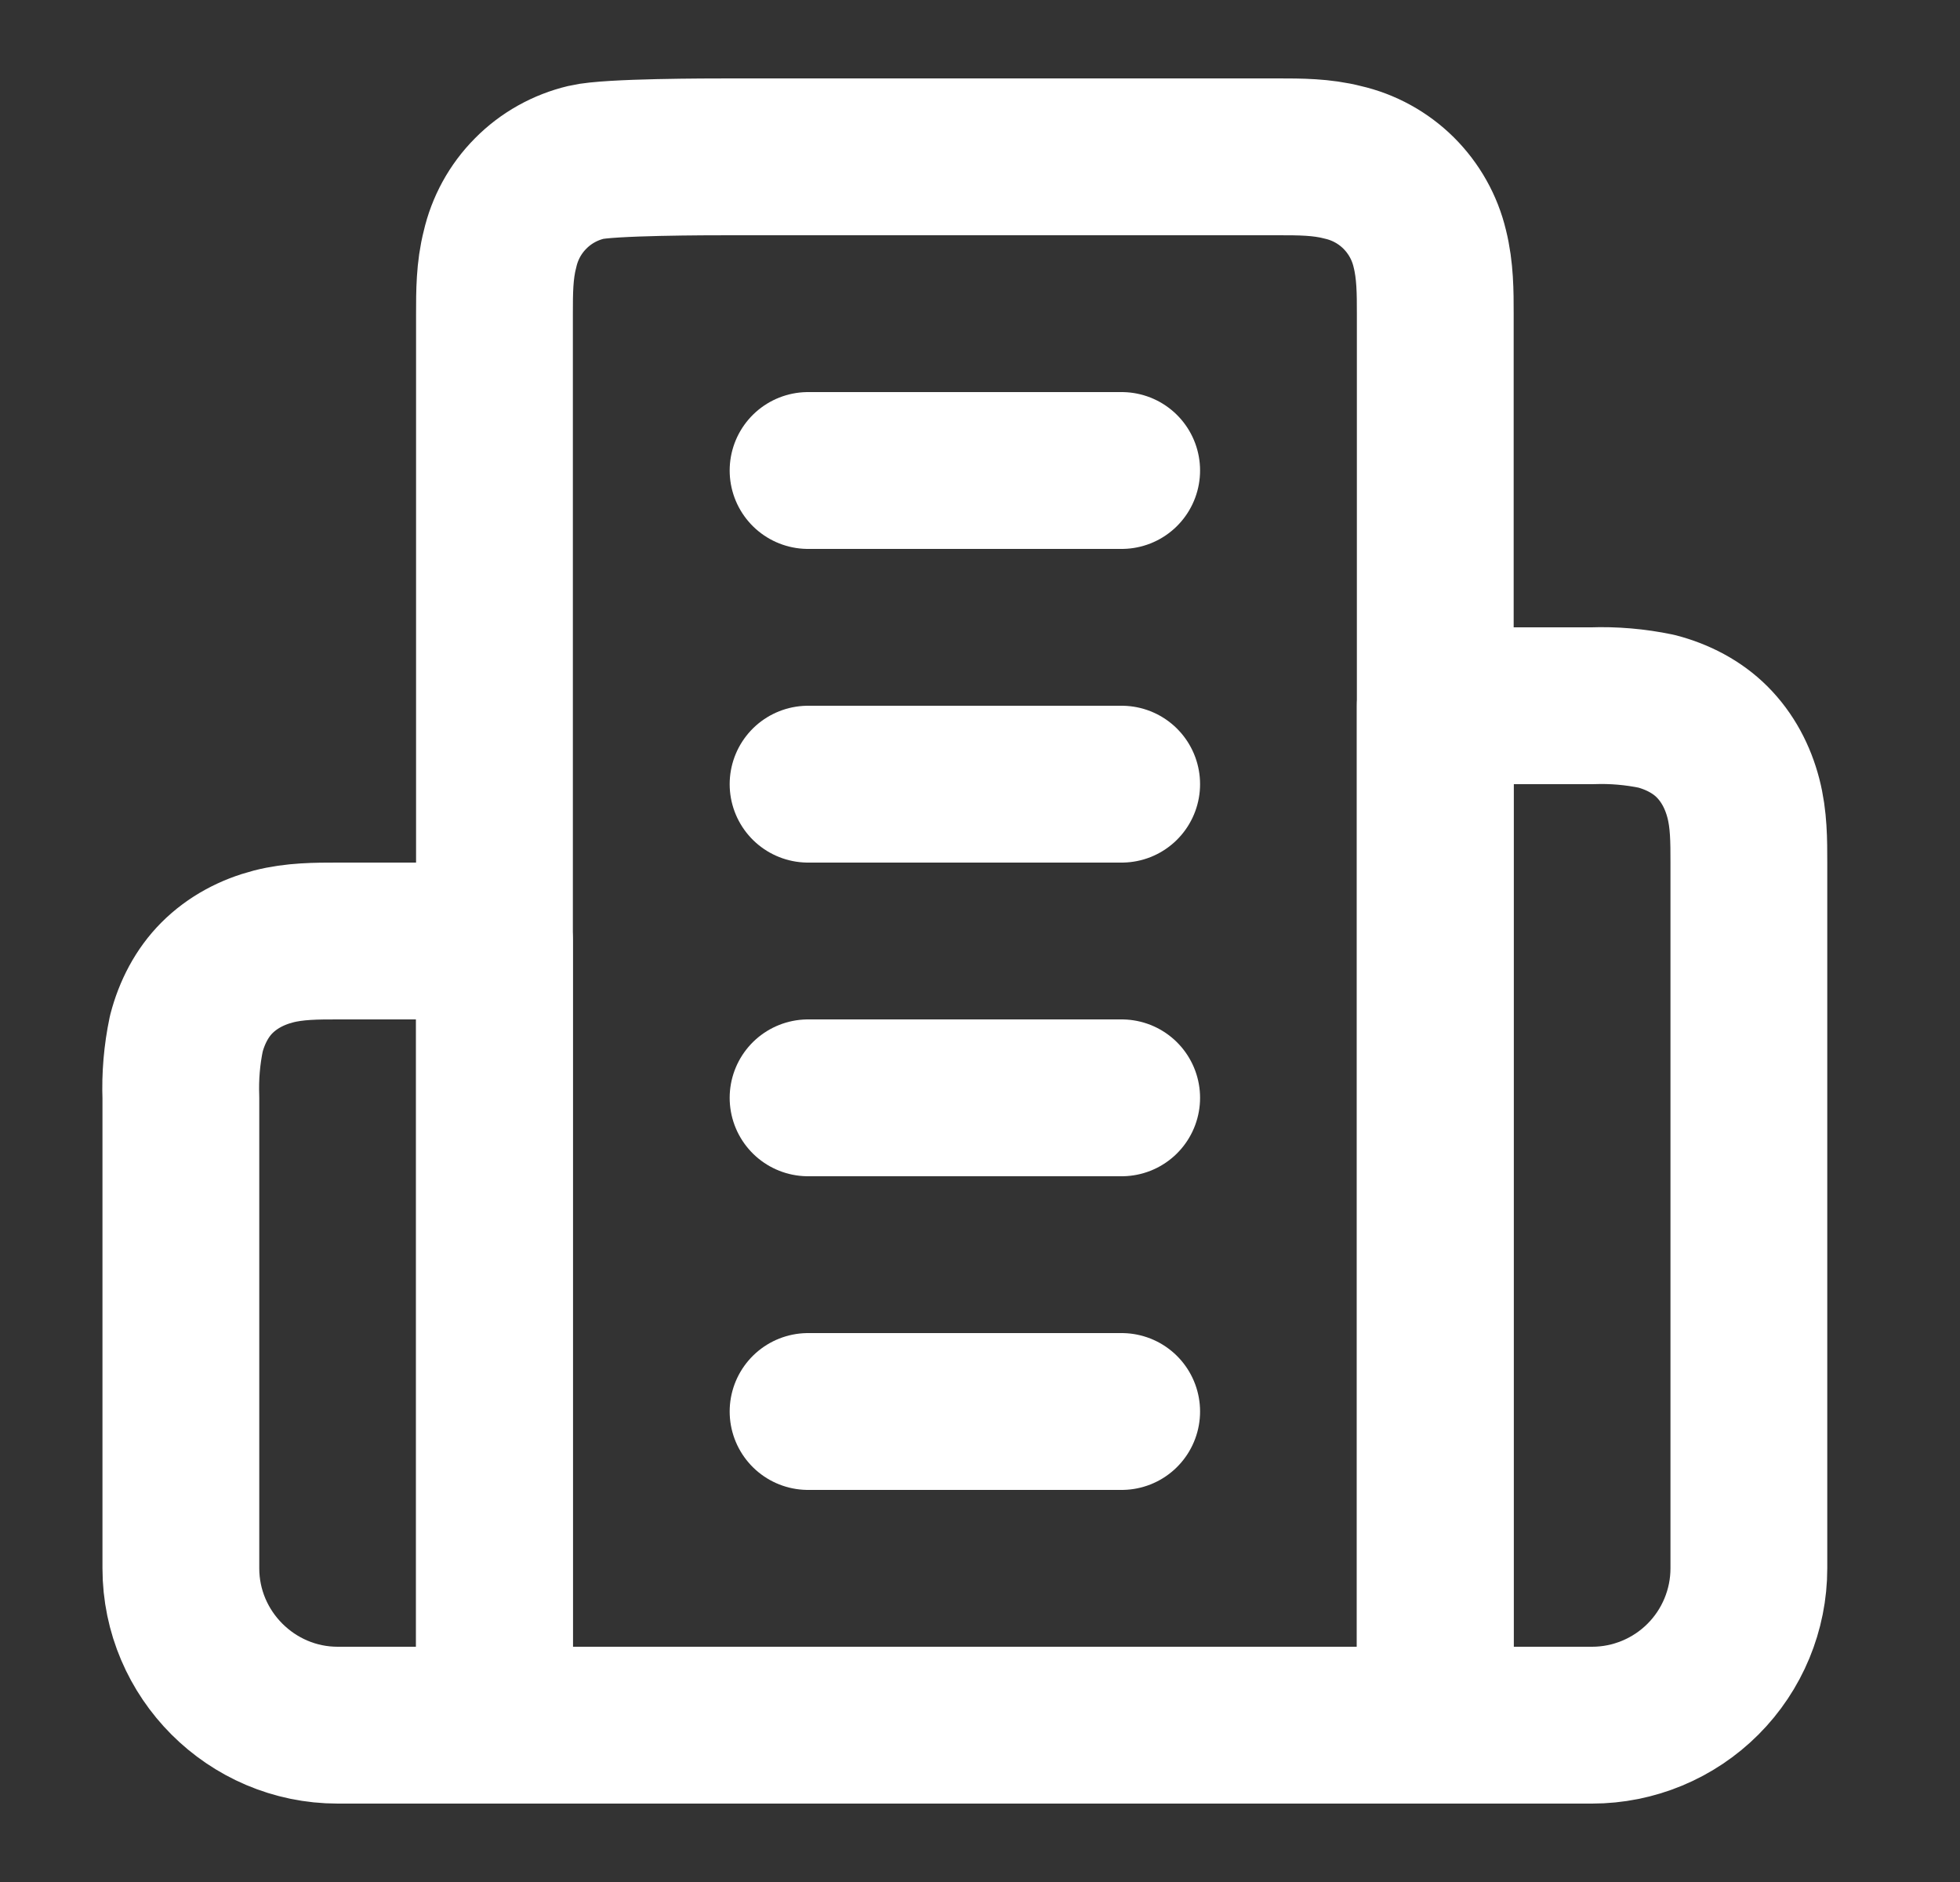 <svg width="25" height="24" viewBox="0 0 25 24" fill="none" xmlns="http://www.w3.org/2000/svg">
<rect x="0" y="0" width="25" height="24" fill="#333333" stroke="none"/>
<path d="M6.307 22V4C6.307 3.73 6.307 3.45 6.377 3.18C6.438 2.911 6.573 2.664 6.768 2.468C6.962 2.271 7.208 2.134 7.477 2.07C7.767 2 9.037 2 9.307 2H16.307C16.577 2 16.857 2 17.127 2.07C17.396 2.131 17.643 2.267 17.839 2.461C18.035 2.656 18.173 2.901 18.237 3.17C18.307 3.45 18.307 3.73 18.307 4V22H6.307Z" stroke="white" stroke-width="2" stroke-linecap="round" stroke-linejoin="round"/>
<path d="M2.307 14V20C2.307 21.1 3.207 22 4.307 22H6.307V12H4.307C4.037 12 3.757 12 3.487 12.07C3.217 12.14 2.967 12.27 2.767 12.47C2.577 12.66 2.447 12.91 2.377 13.18C2.32 13.45 2.297 13.725 2.307 14Z" stroke="white" stroke-width="2" stroke-linecap="round" stroke-linejoin="round"/>
<path d="M21.127 9.07C20.857 9.014 20.582 8.99 20.307 9H18.307V22H20.307C20.837 22 21.346 21.789 21.721 21.414C22.096 21.039 22.307 20.53 22.307 20V11C22.307 10.72 22.307 10.45 22.237 10.18C22.167 9.91 22.037 9.66 21.837 9.46C21.647 9.27 21.397 9.14 21.127 9.07Z" stroke="white" stroke-width="2" stroke-linecap="round" stroke-linejoin="round"/>
<path d="M10.307 6H14.307" stroke="white" stroke-width="2" stroke-linecap="round" stroke-linejoin="round"/>
<path d="M10.307 10H14.307" stroke="white" stroke-width="2" stroke-linecap="round" stroke-linejoin="round"/>
<path d="M10.307 14H14.307" stroke="white" stroke-width="2" stroke-linecap="round" stroke-linejoin="round"/>
<path d="M10.307 18H14.307" stroke="white" stroke-width="2" stroke-linecap="round" stroke-linejoin="round"/>
</svg>
